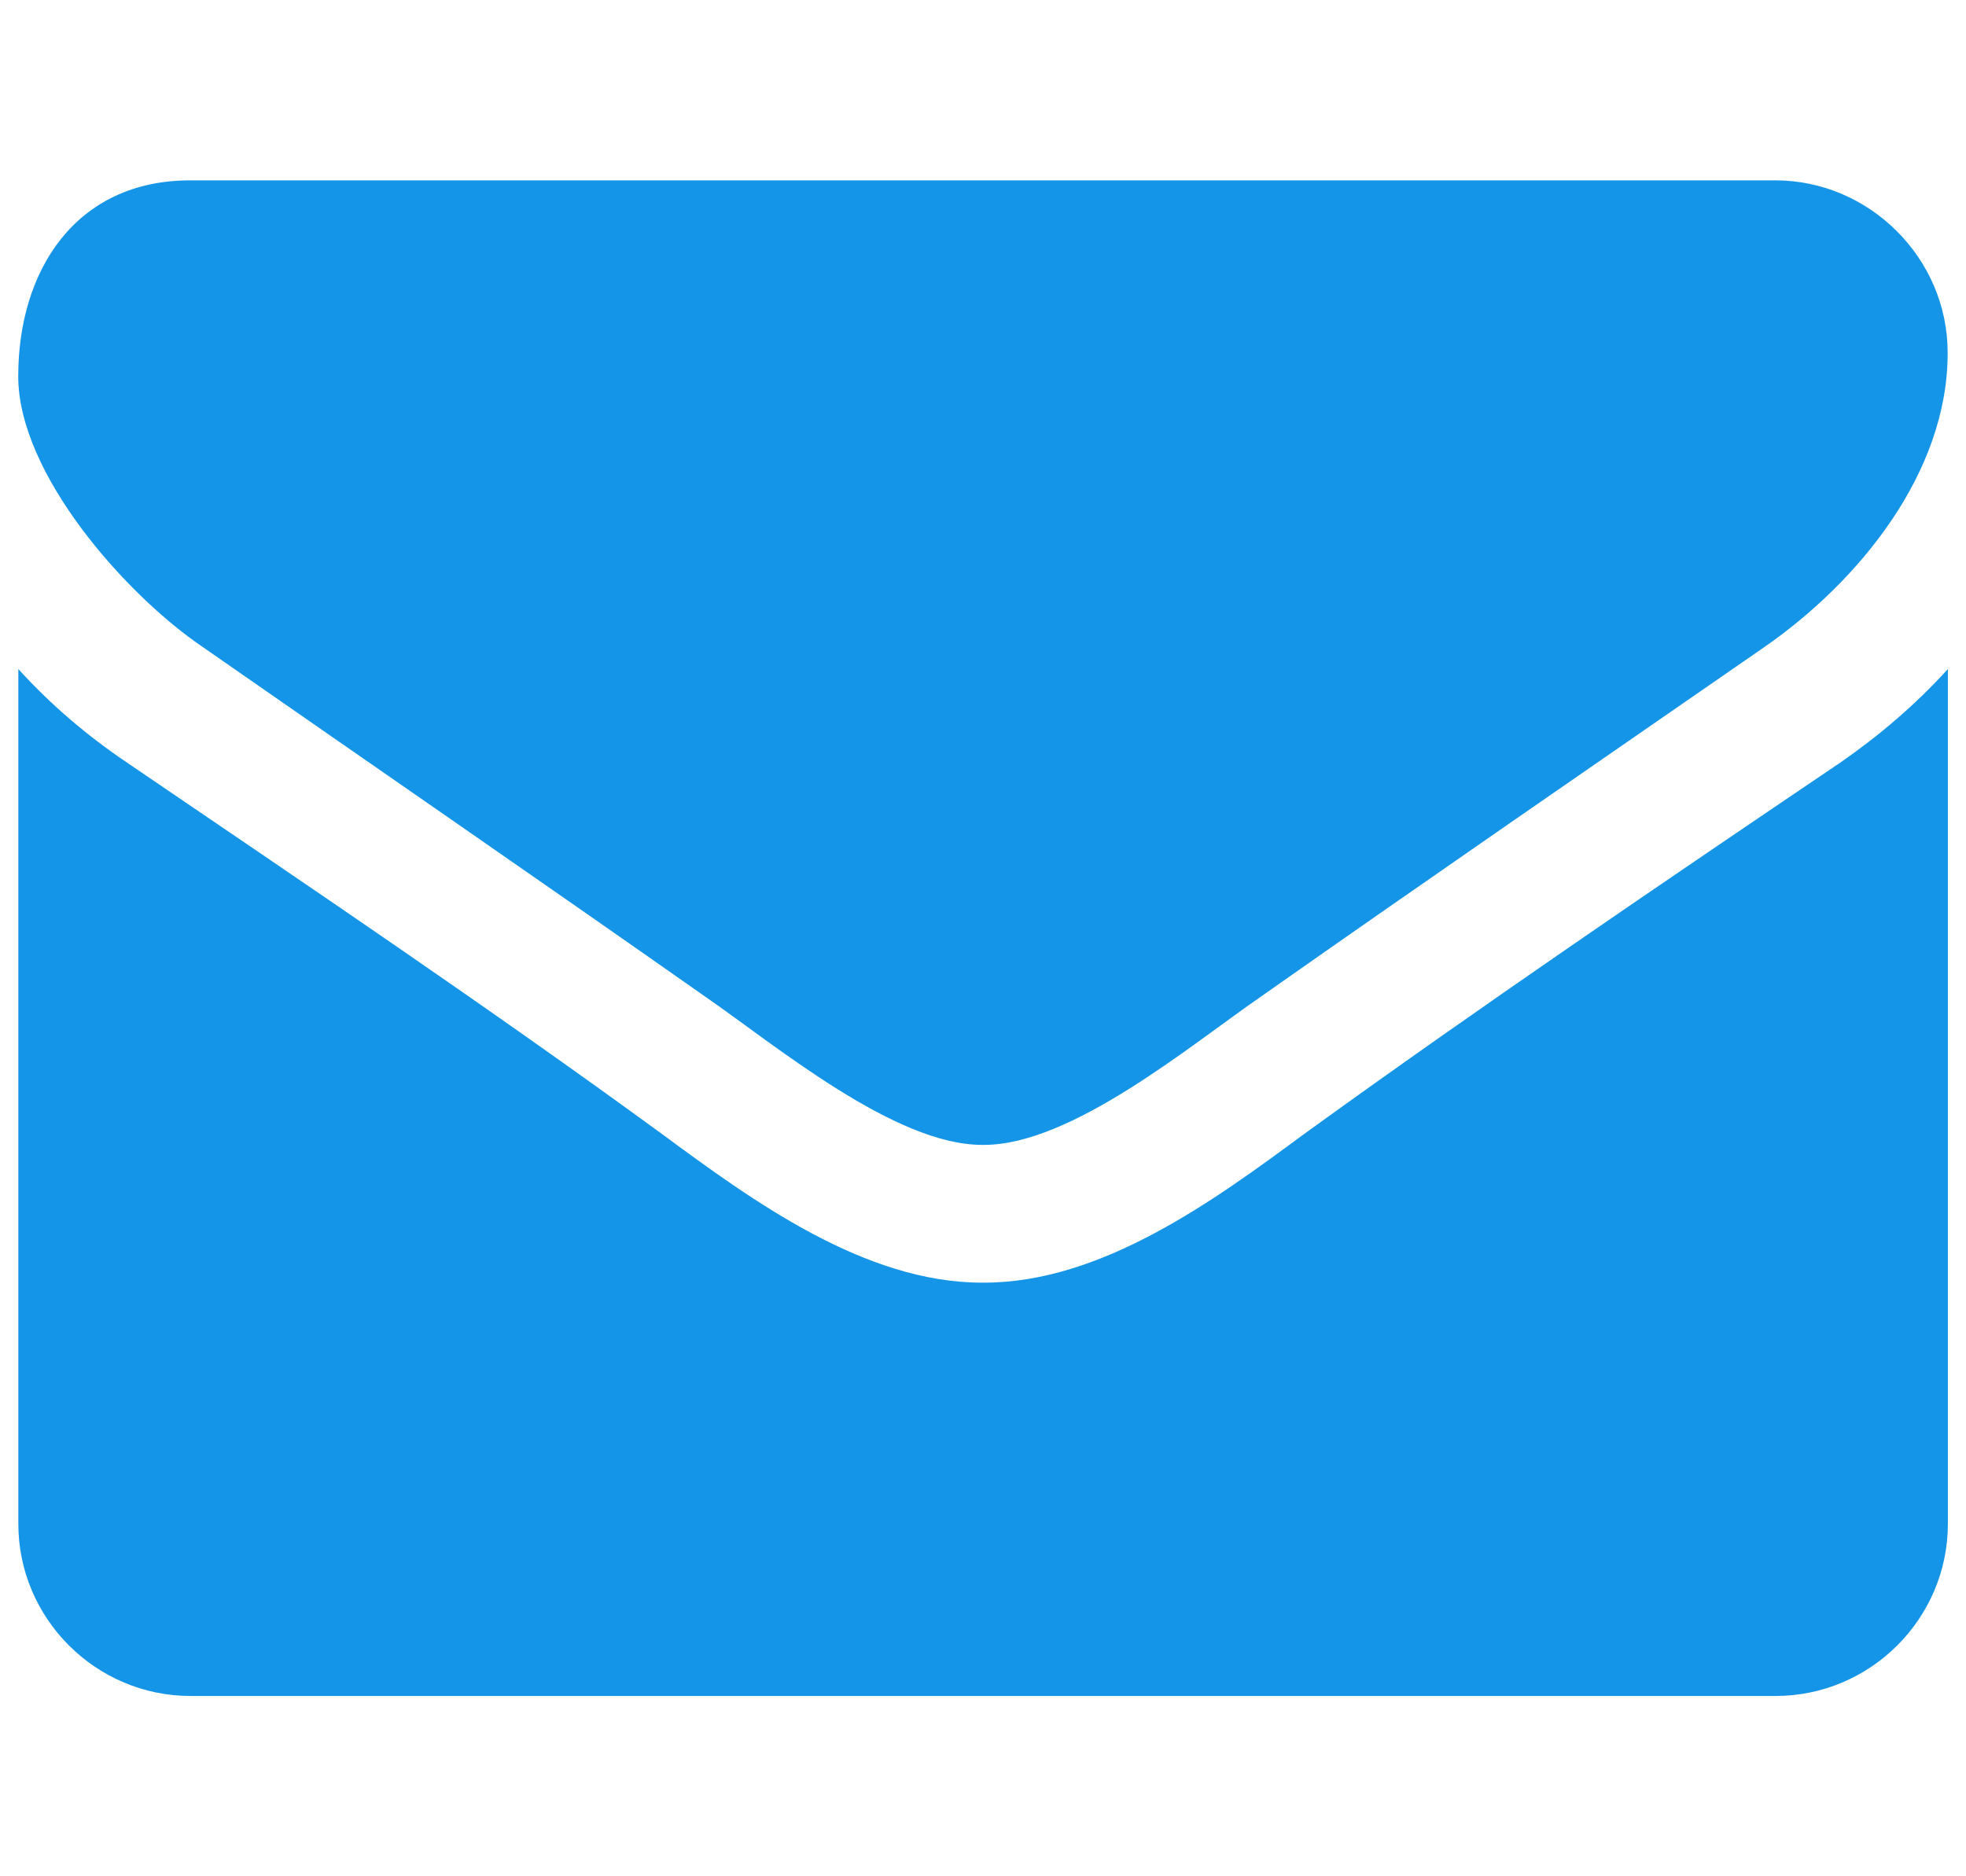 <?xml version="1.0" encoding="utf-8"?>
<!-- Generator: Adobe Illustrator 15.0.0, SVG Export Plug-In . SVG Version: 6.00 Build 0)  -->
<!DOCTYPE svg PUBLIC "-//W3C//DTD SVG 1.1//EN" "http://www.w3.org/Graphics/SVG/1.1/DTD/svg11.dtd">
<svg version="1.1" id="Layer_1" xmlns="http://www.w3.org/2000/svg" xmlns:xlink="http://www.w3.org/1999/xlink" x="0px" y="0px"
	 width="18.333px" height="17.5px" viewBox="0 0 18.333 17.5" enable-background="new 0 0 18.333 17.5" xml:space="preserve">
<path fill="#1595E7" d="M16.447,6.039c-1.566,1.084-3.144,2.17-4.7,3.264c-0.652,0.451-1.757,1.375-2.57,1.375h-0.01h-0.01
	c-0.813,0-1.918-0.924-2.57-1.375C5.03,8.209,3.454,7.123,1.897,6.039C1.184,5.559,0.17,4.424,0.17,3.51
	c0-0.984,0.532-1.828,1.606-1.828h14.779c0.873,0,1.607,0.723,1.607,1.607C18.164,4.412,17.33,5.428,16.447,6.039z M18.164,14.213
	c0,0.883-0.723,1.605-1.607,1.605H1.777c-0.884,0-1.606-0.723-1.606-1.605V6.24c0.301,0.332,0.643,0.623,1.014,0.873
	c1.667,1.135,3.354,2.27,4.99,3.465c0.844,0.623,1.888,1.385,2.982,1.385h0.01h0.01c1.095,0,2.139-0.762,2.982-1.385
	c1.638-1.186,3.323-2.33,5.001-3.465c0.361-0.25,0.703-0.541,1.004-0.873V14.213z"/>
</svg>
